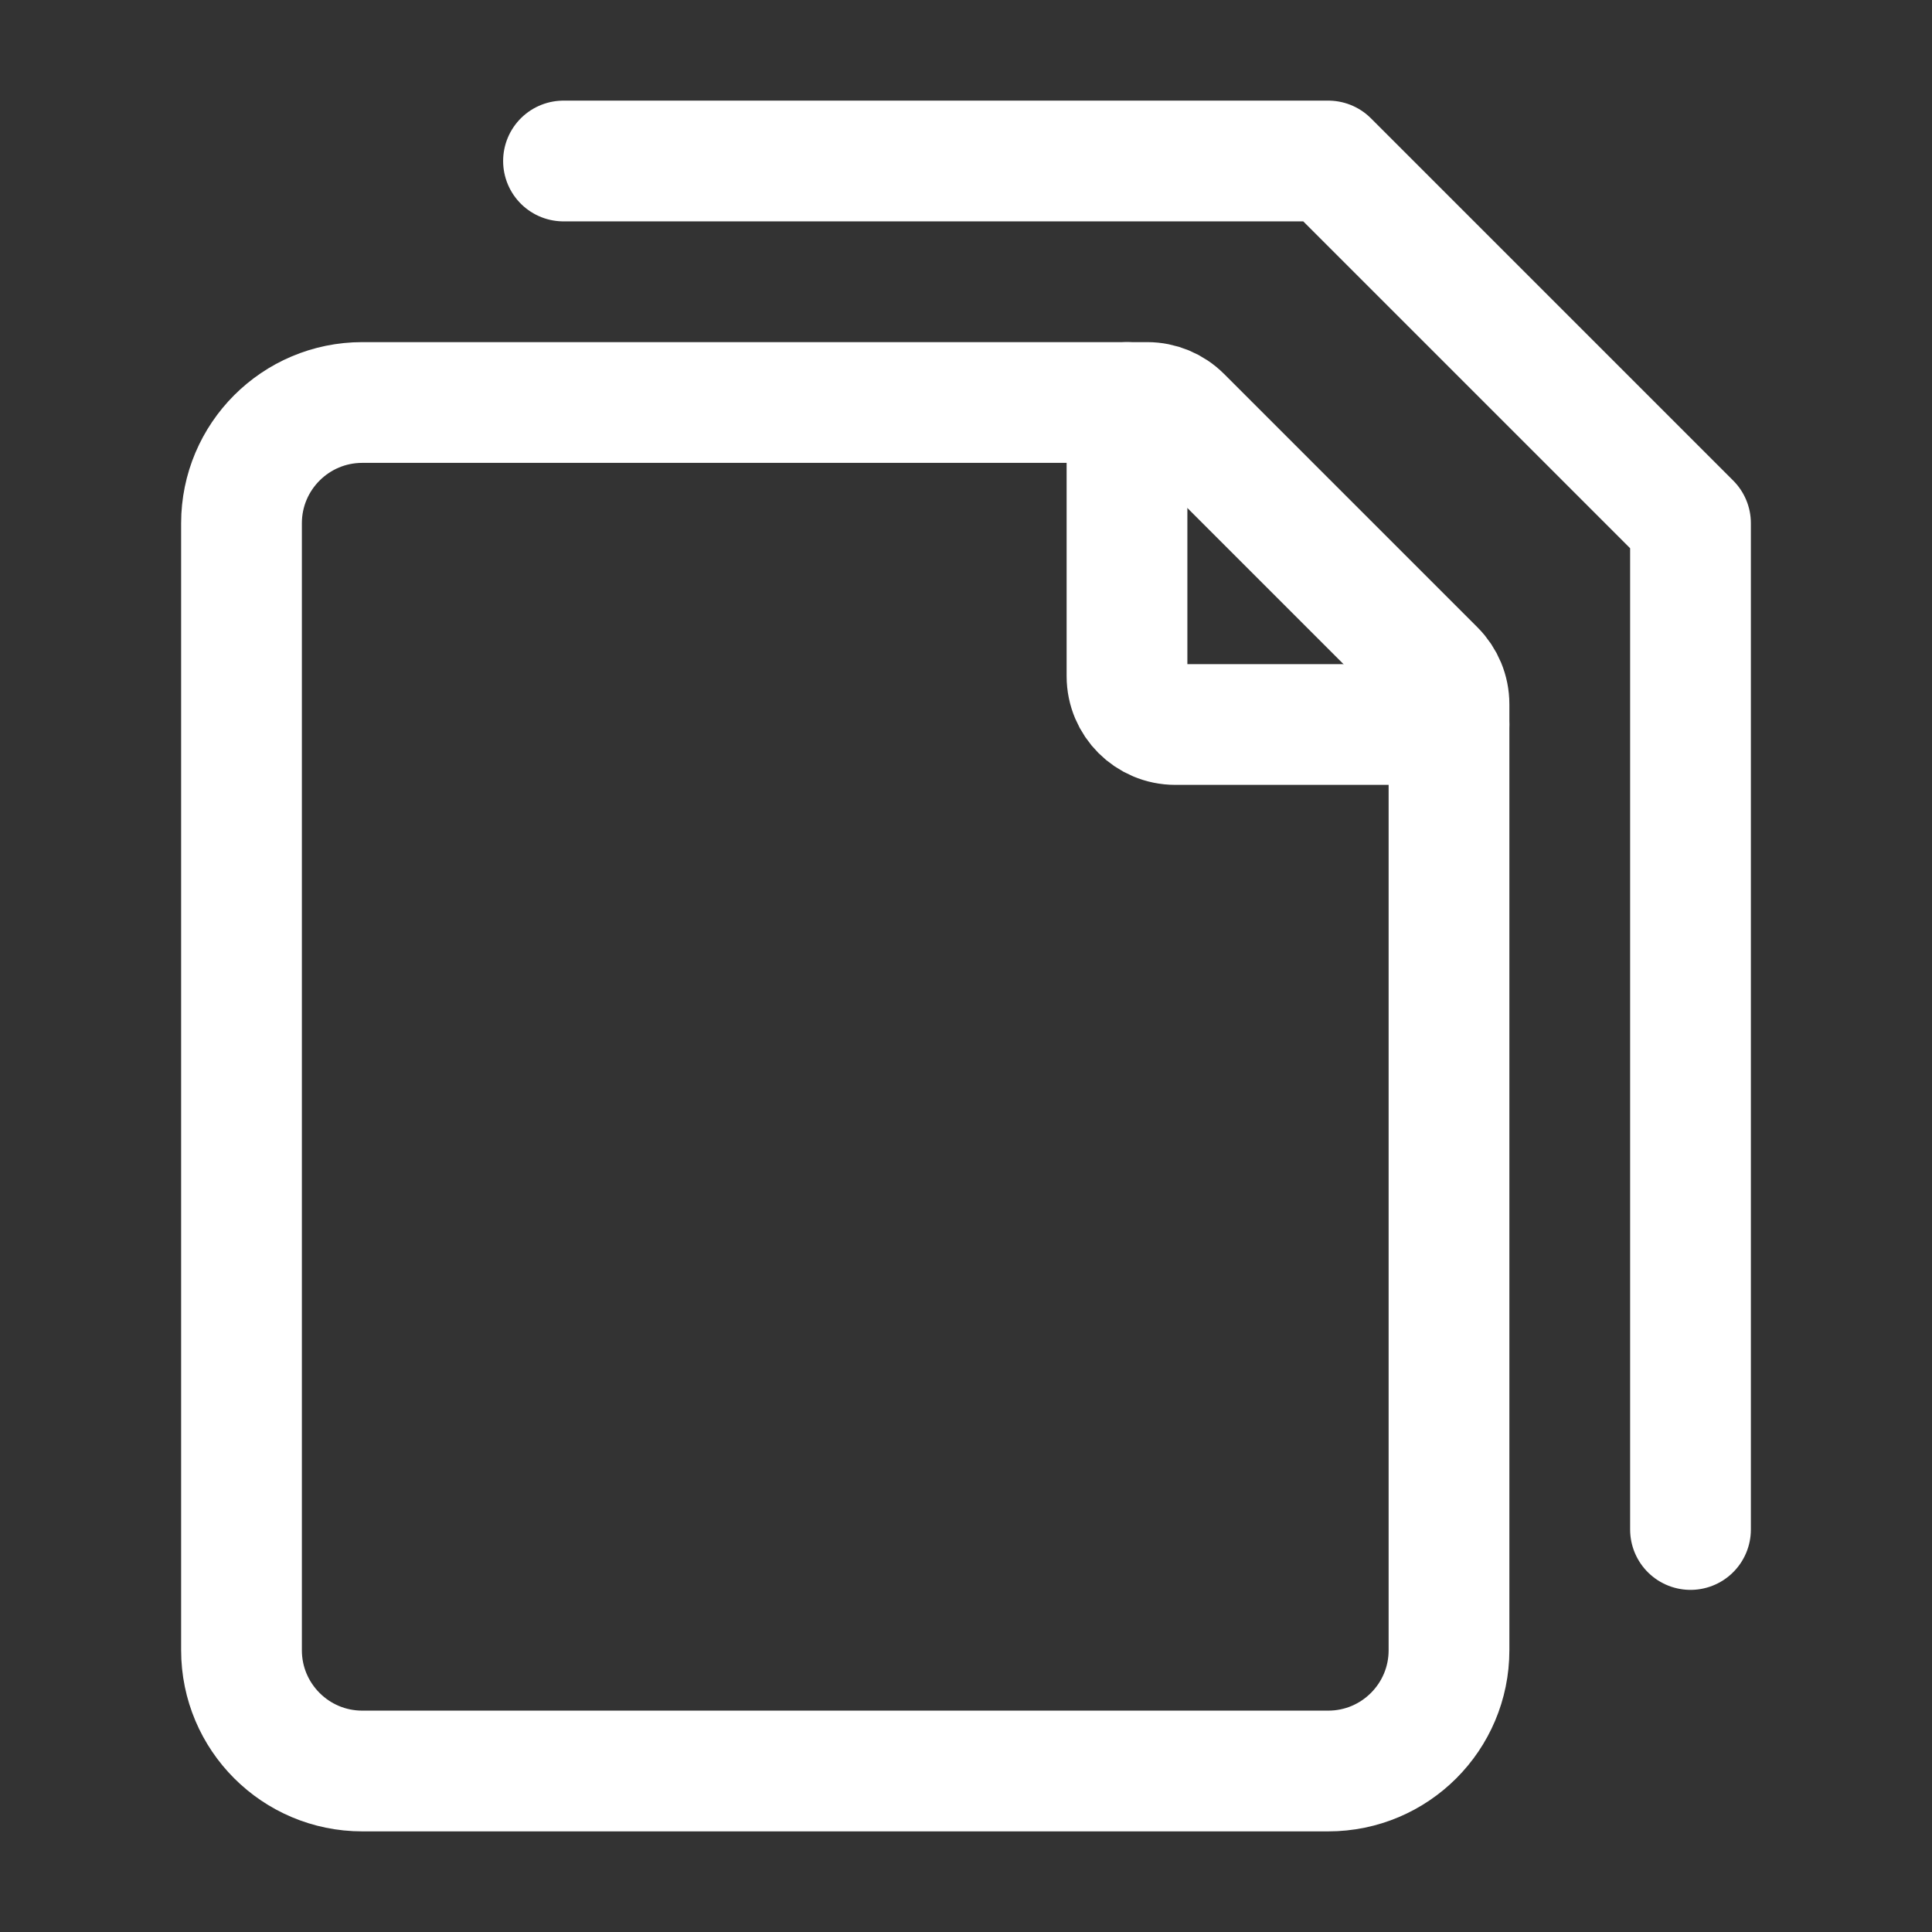 <?xml version="1.0" encoding="UTF-8"?> <svg xmlns="http://www.w3.org/2000/svg" width="24" height="24" viewBox="0 0 24 24" fill="none"><rect x="0" y="0" width="24" height="24" fill="#333333" stroke="none"/><path d="M7 2H16.5L21 6.5V19" stroke="white" stroke-width="1.5" stroke-linecap="round" stroke-linejoin="round"></path><path d="M3 20.5V6.5C3 5.672 3.672 5 4.5 5H14.252C14.411 5 14.563 5.063 14.676 5.176L17.824 8.324C17.937 8.437 18 8.589 18 8.749V20.5C18 21.328 17.328 22 16.5 22H4.5C3.672 22 3 21.328 3 20.5Z" stroke="white" stroke-width="1.5" stroke-linecap="round" stroke-linejoin="round"></path><path d="M14 5V8.4C14 8.731 14.269 9 14.6 9H18" stroke="white" stroke-width="1.5" stroke-linecap="round" stroke-linejoin="round"></path></svg> 